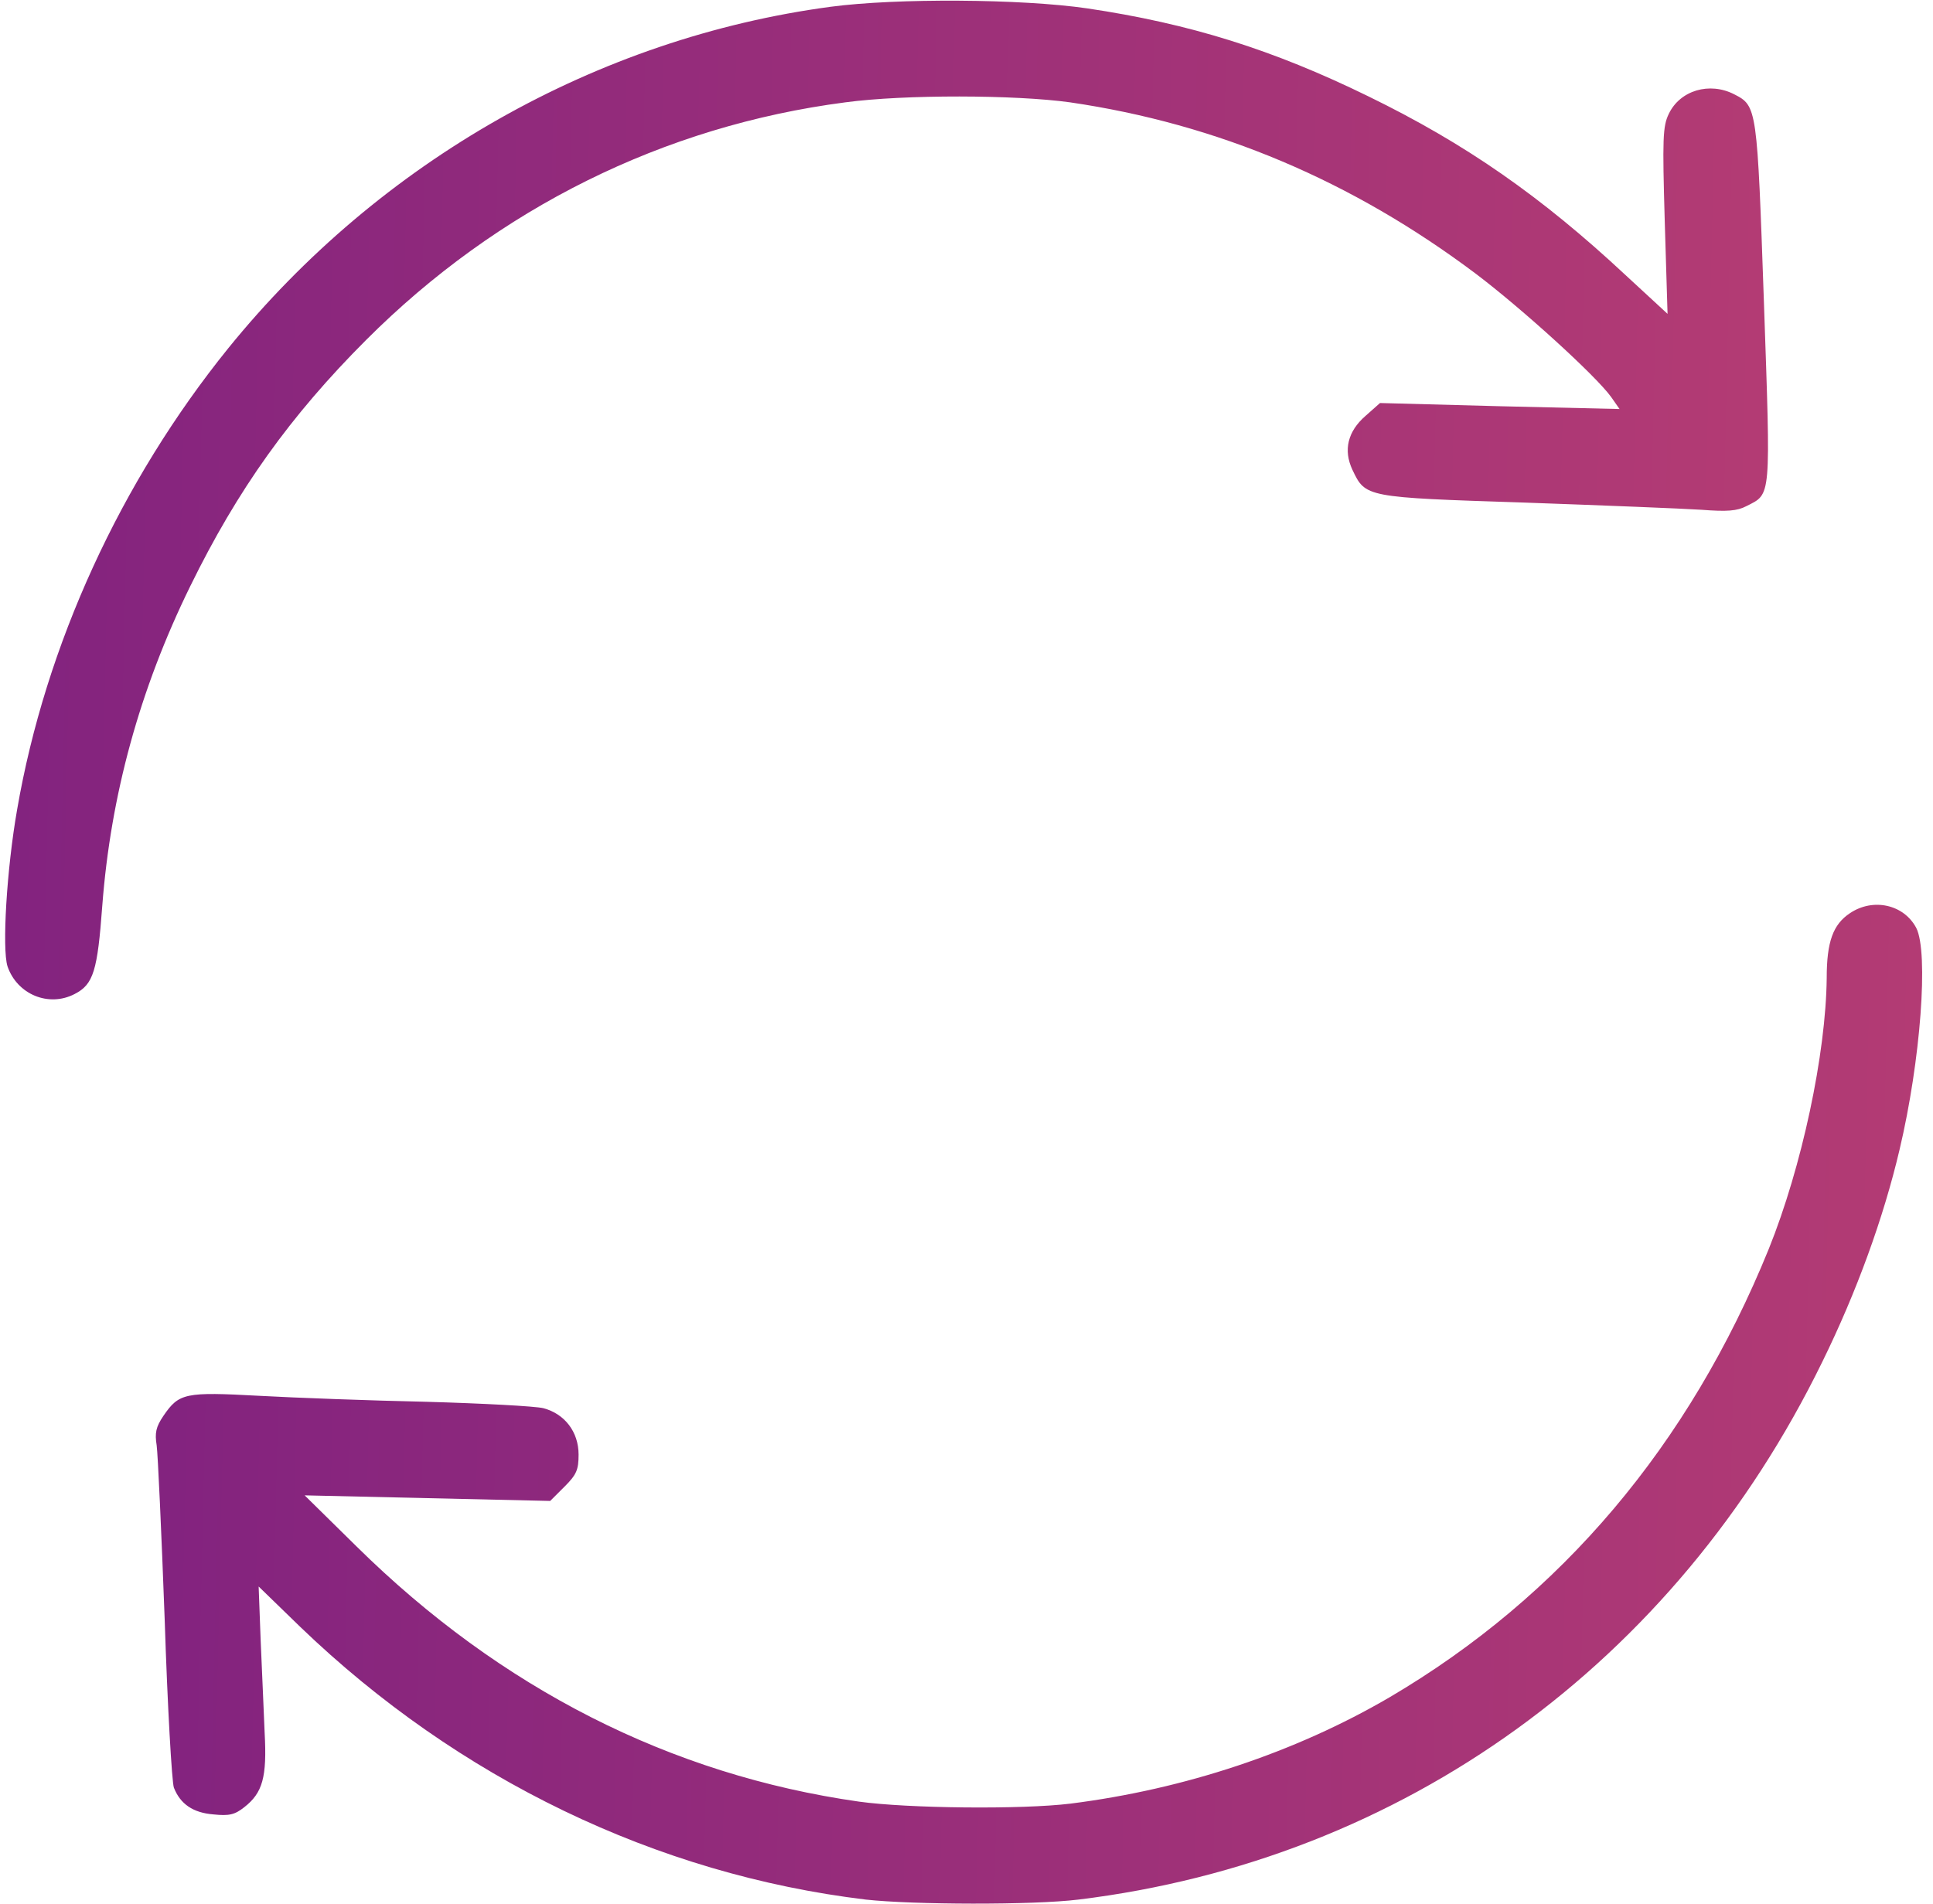 <svg width="135" height="133" viewBox="0 0 135 133" fill="none" xmlns="http://www.w3.org/2000/svg">
<path d="M58.004 0.474C41.721 2.653 26.527 11.255 15.942 24.326C8.429 33.627 3.178 45.05 1.195 56.557C0.469 60.691 0.134 66.277 0.525 67.505C1.195 69.461 3.401 70.382 5.217 69.433C6.529 68.762 6.809 67.813 7.144 63.26C7.73 55.58 9.741 48.178 13.289 40.944C16.584 34.213 20.271 29.046 25.578 23.74C34.766 14.551 46.357 8.797 59.037 7.149C63.199 6.591 70.907 6.619 74.734 7.149C85.04 8.658 94.424 12.624 103.082 19.131C106.294 21.561 111.461 26.253 112.523 27.734L113.109 28.572L104.73 28.376L96.379 28.153L95.374 29.046C94.117 30.136 93.81 31.448 94.452 32.817C95.374 34.744 95.318 34.744 106.462 35.107C111.992 35.303 117.55 35.526 118.835 35.61C120.622 35.749 121.321 35.694 121.963 35.358C123.722 34.465 123.667 34.967 123.192 21.114C122.717 7.54 122.717 7.401 121.125 6.591C119.393 5.697 117.327 6.312 116.545 7.959C116.126 8.825 116.098 9.691 116.265 15.445L116.461 21.924L113.556 19.243C107.635 13.713 102.328 10.026 95.569 6.731C88.894 3.463 83.085 1.647 75.935 0.586C71.354 -0.084 62.612 -0.14 58.004 0.474Z" fill="url(#paint0_linear_445_1293)"/>
<path d="M129.197 63.791C128.024 64.573 127.577 65.774 127.577 68.315C127.521 73.622 125.845 81.498 123.527 87.252C117.969 100.937 109.059 111.495 97.05 118.561C90.458 122.415 82.722 124.985 74.762 125.99C71.354 126.409 63.394 126.325 59.987 125.85C46.832 123.979 34.962 117.946 24.907 108.031L21.276 104.456L29.851 104.652L38.425 104.847L39.431 103.842C40.269 103.004 40.408 102.669 40.408 101.607C40.408 100.015 39.431 98.759 37.95 98.368C37.392 98.228 33.705 98.032 29.795 97.921C25.885 97.837 20.606 97.641 18.092 97.502C12.925 97.222 12.506 97.306 11.417 98.898C10.886 99.68 10.803 100.099 10.942 100.965C11.026 101.58 11.277 107.054 11.501 113.114C11.697 119.203 12.004 124.482 12.143 124.873C12.59 126.018 13.484 126.632 14.908 126.744C15.998 126.856 16.389 126.772 17.059 126.241C18.344 125.236 18.651 124.147 18.483 121.047C18.427 119.538 18.288 116.634 18.204 114.567L18.064 110.824L20.969 113.645C32.001 124.258 45.855 130.934 60.462 132.693C63.73 133.056 72.164 133.084 75.32 132.693C97.971 129.928 116.991 116.187 127.27 95.128C129.671 90.24 131.543 85.073 132.66 80.325C134.14 74.097 134.699 66.528 133.833 64.824C132.967 63.176 130.817 62.701 129.197 63.791Z" fill="url(#paint1_linear_445_1293)"/>
<defs>
<linearGradient id="paint0_linear_445_1293" x1="268.389" y1="98.983" x2="-35.492" y2="92.127" gradientUnits="userSpaceOnUse">
<stop offset="0.083" stop-color="#E35369"/>
<stop offset="1" stop-color="#751C82"/>
</linearGradient>
<linearGradient id="paint1_linear_445_1293" x1="279.442" y1="162.154" x2="-25.039" y2="155.272" gradientUnits="userSpaceOnUse">
<stop offset="0.083" stop-color="#E35369"/>
<stop offset="1" stop-color="#751C82"/>
</linearGradient>
</defs>
</svg>
